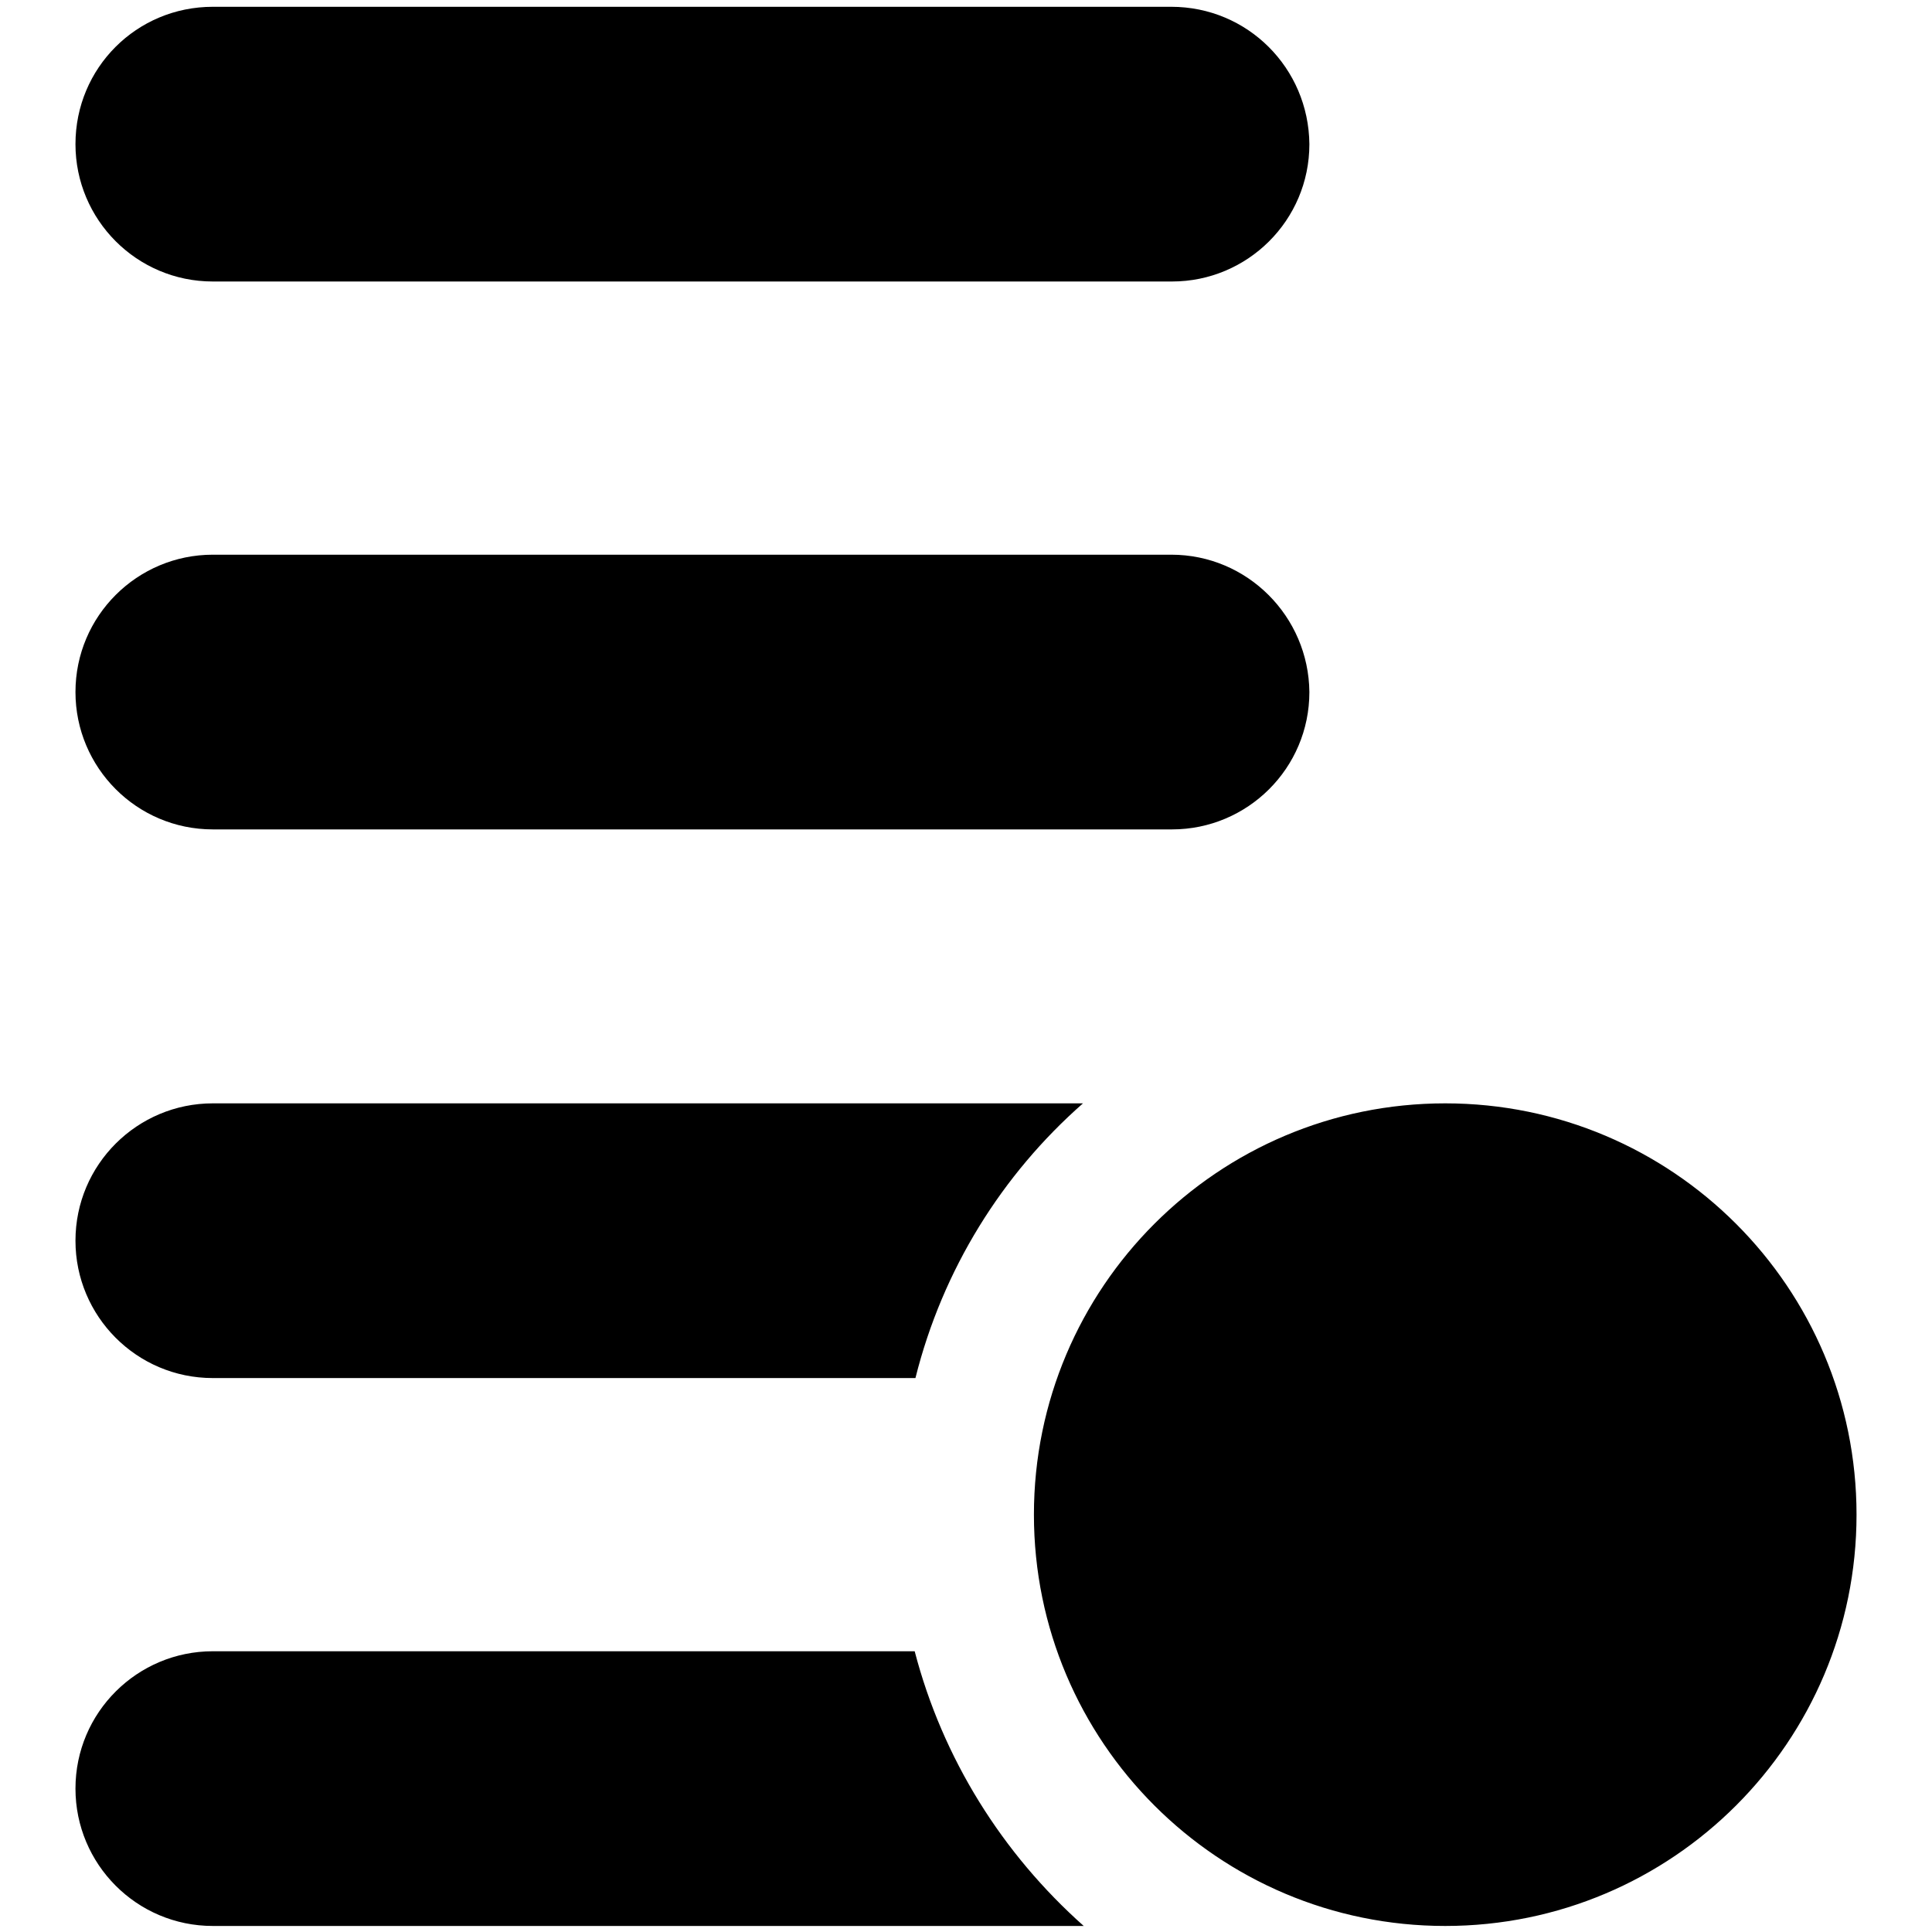 <?xml version="1.0" encoding="utf-8"?>
<!-- Svg Vector Icons : http://www.onlinewebfonts.com/icon -->
<!DOCTYPE svg PUBLIC "-//W3C//DTD SVG 1.1//EN" "http://www.w3.org/Graphics/SVG/1.1/DTD/svg11.dtd">
<svg version="1.1" xmlns="http://www.w3.org/2000/svg" xmlns:xlink="http://www.w3.org/1999/xlink" x="0px" y="0px" viewBox="0 0 256 256" enable-background="new 0 0 256 256" xml:space="preserve">
<g><g><path fill="#000000" d="M155.2,0.9H28.2C18.1,0.9,10,9,10,19.1l0,0c0,10,8.1,18.2,18.2,18.2h127.1c10,0,18.2-8.1,18.2-18.2l0,0C173.4,9,165.3,0.9,155.2,0.9z M155.2,73.5H28.2c-10,0-18.2,8.1-18.2,18.2l0,0c0,10,8.1,18.2,18.2,18.2h127.1c10,0,18.2-8.1,18.2-18.2l0,0C173.4,81.7,165.3,73.5,155.2,73.5z M143.5,146.2H28.2c-10,0-18.2,8.1-18.2,18.2l0,0c0,10,8.1,18.2,18.2,18.2h93.1C124.9,168.2,132.8,155.6,143.5,146.2z M121.2,218.8H28.2c-10,0-18.2,8.1-18.2,18.2l0,0c0,10,8.1,18.2,18.2,18.2h115.4C132.8,245.6,124.9,233,121.2,218.8z M191.5,146.2c-30.1,0-54.5,24.4-54.5,54.5s24.4,54.5,54.5,54.5s54.5-24.4,54.5-54.5S221.6,146.2,191.5,146.2z"/></g></g>
</svg>